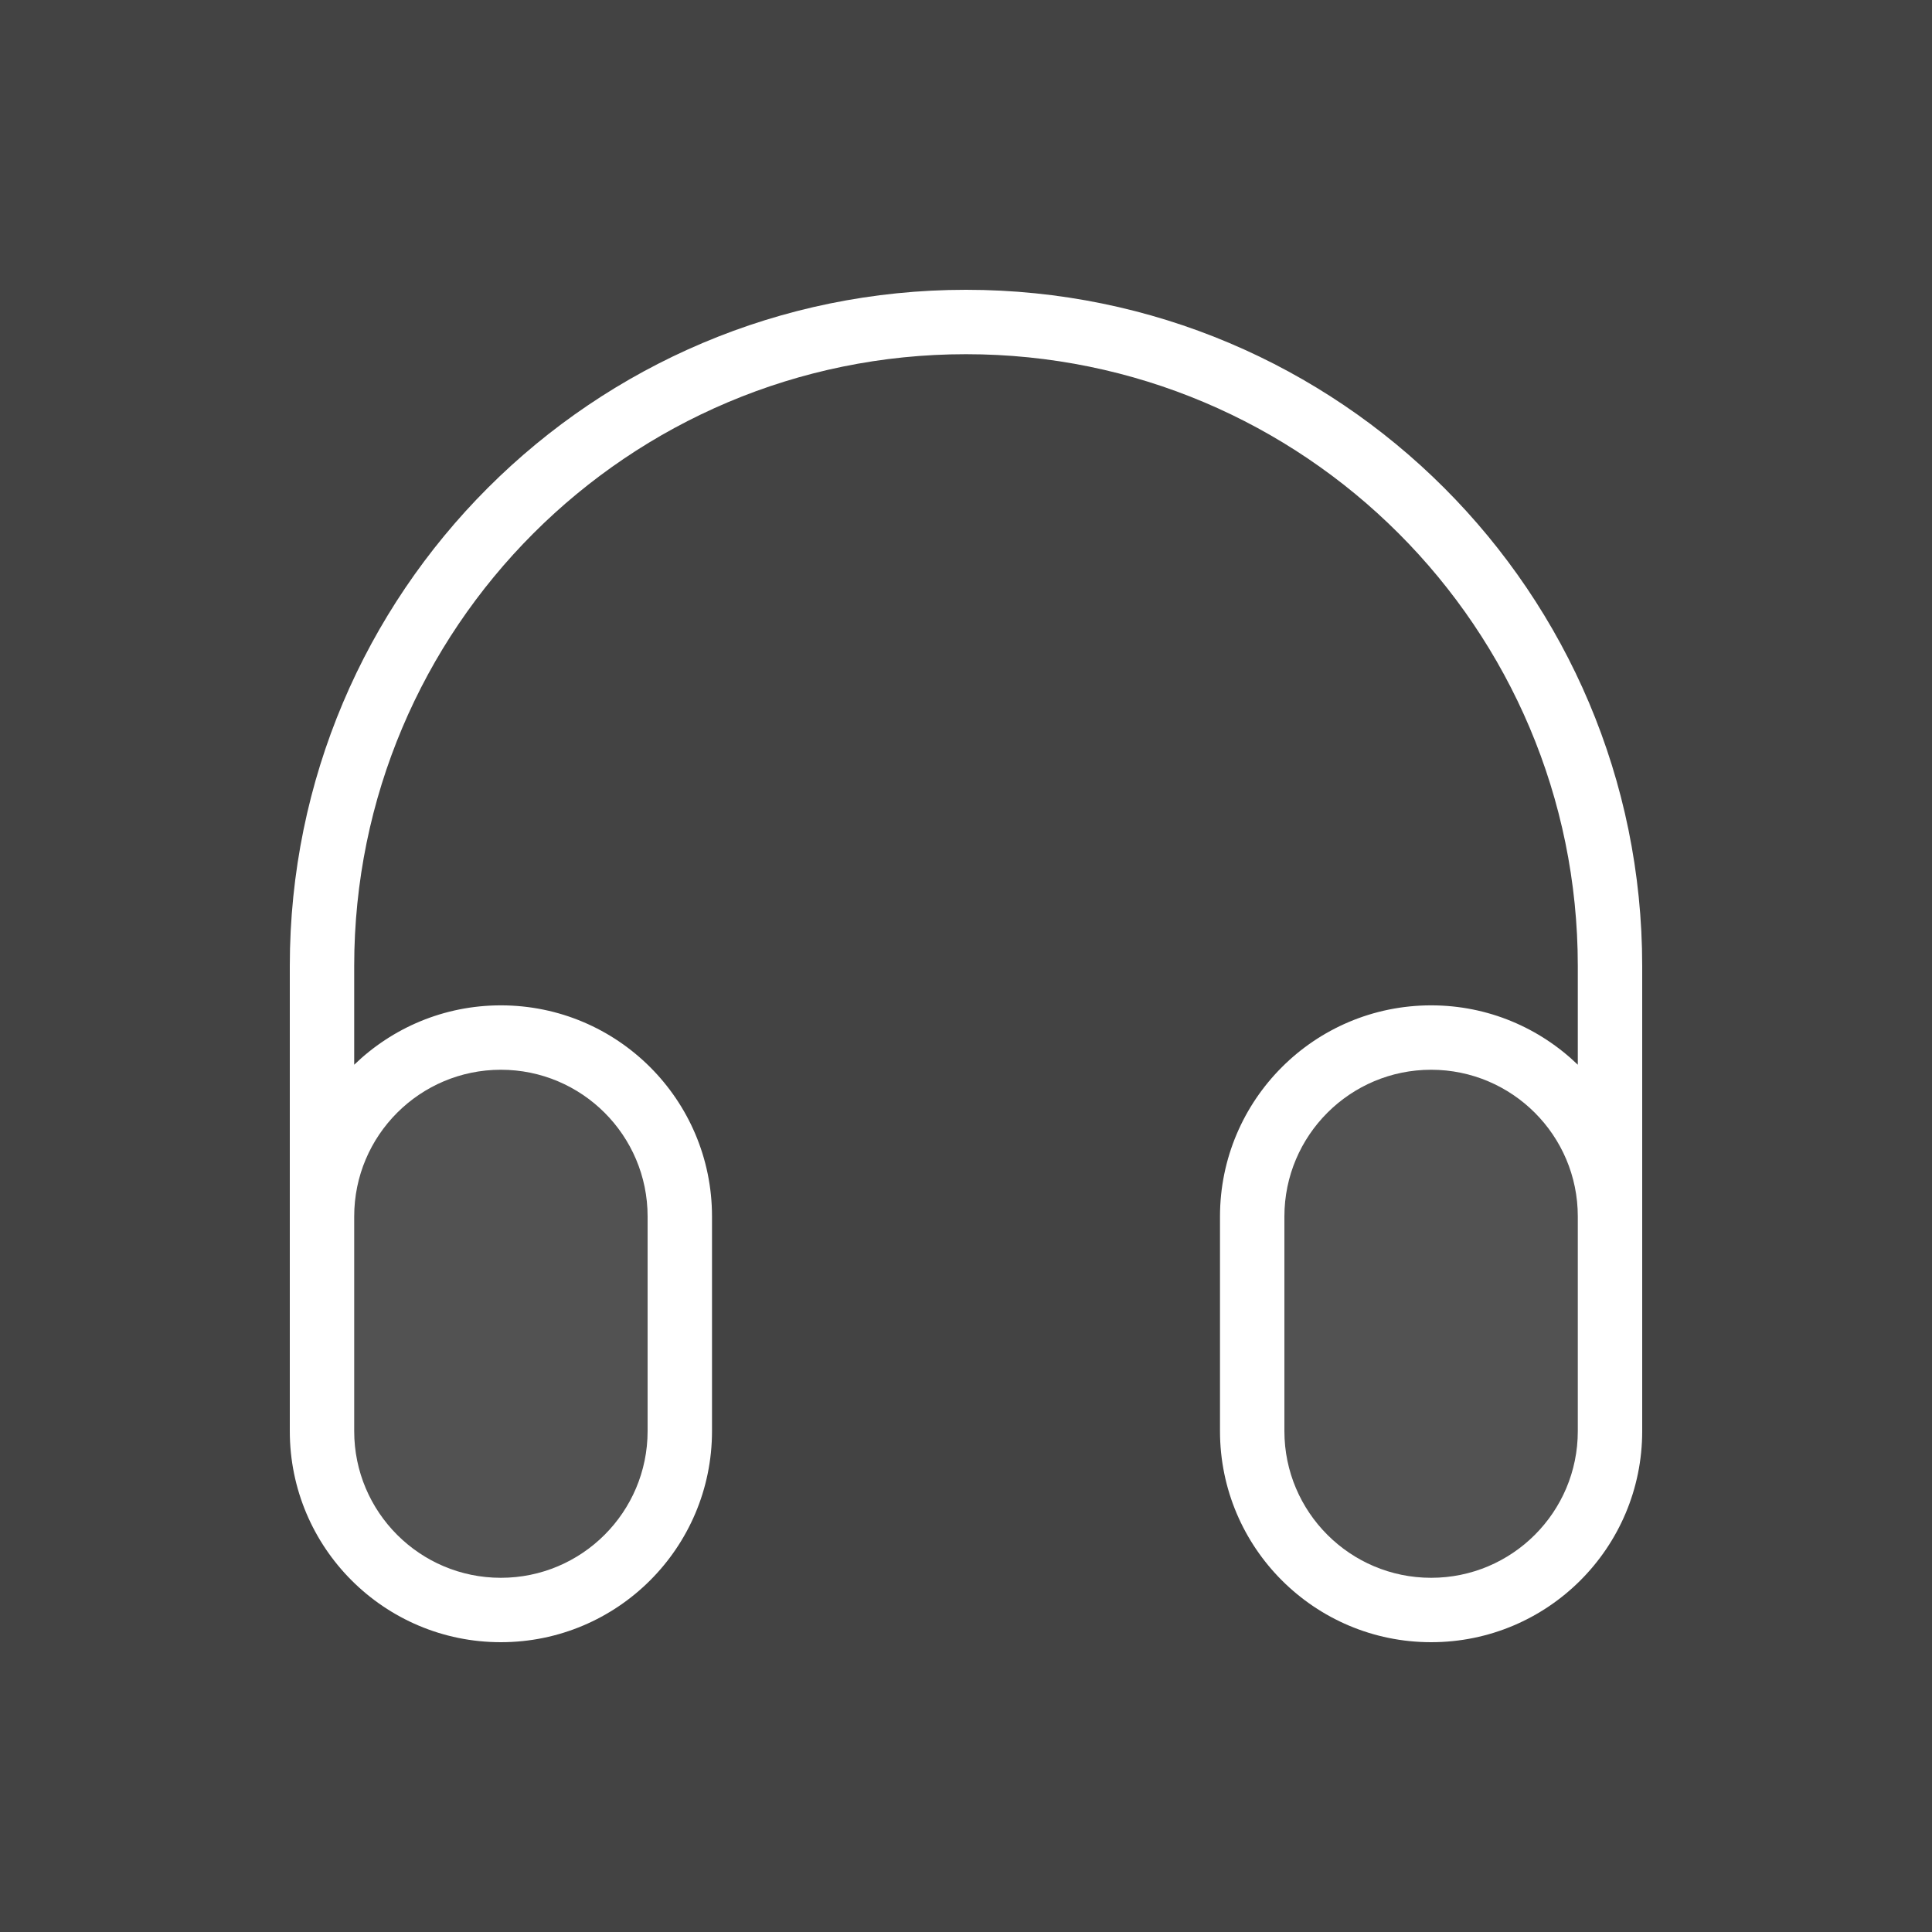 <?xml version="1.0" encoding="UTF-8"?> <svg xmlns="http://www.w3.org/2000/svg" width="30" height="30" viewBox="0 0 30 30" fill="none"><rect x="0" y="0" width="30" height="30" fill="#333333" stroke="none"/><rect width="30" height="30" fill="white" fill-opacity="0.08"></rect><path d="M5 18.889C5 17.355 6.244 16.111 7.778 16.111C9.312 16.111 10.556 17.355 10.556 18.889V22.222C10.556 23.756 9.312 25 7.778 25C6.244 25 5 23.756 5 22.222V18.889Z" fill="white" fill-opacity="0.08"></path><path d="M19.444 18.889C19.444 17.355 20.688 16.111 22.222 16.111C23.756 16.111 25 17.355 25 18.889V22.222C25 23.756 23.756 25 22.222 25C20.688 25 19.444 23.756 19.444 22.222V18.889Z" fill="white" fill-opacity="0.08"></path><path d="M10.056 18.889C10.056 17.631 9.035 16.611 7.777 16.611C6.52 16.612 5.5 17.631 5.5 18.889V22.223C5.5 23.48 6.52 24.5 7.777 24.5C9.035 24.5 10.055 23.48 10.056 22.223V18.889ZM18.944 22.223V18.889C18.945 17.078 20.413 15.611 22.223 15.611C23.108 15.611 23.91 15.963 24.5 16.533V15C24.5 9.753 20.247 5.5 15 5.5C9.753 5.5 5.5 9.753 5.5 15V16.533C6.09 15.963 6.892 15.611 7.777 15.611C9.588 15.611 11.056 17.078 11.056 18.889V22.223C11.055 24.033 9.587 25.5 7.777 25.5C5.967 25.5 4.5 24.033 4.5 22.223V15C4.5 9.201 9.201 4.5 15 4.5C20.799 4.5 25.5 9.201 25.5 15V22.223C25.5 24.033 24.033 25.5 22.223 25.5C20.413 25.5 18.945 24.033 18.944 22.223ZM19.944 22.223C19.945 23.48 20.965 24.5 22.223 24.5C23.48 24.5 24.5 23.48 24.5 22.223V18.889C24.5 17.631 23.48 16.612 22.223 16.611C20.965 16.611 19.945 17.631 19.944 18.889V22.223Z" fill="white"></path></svg> 